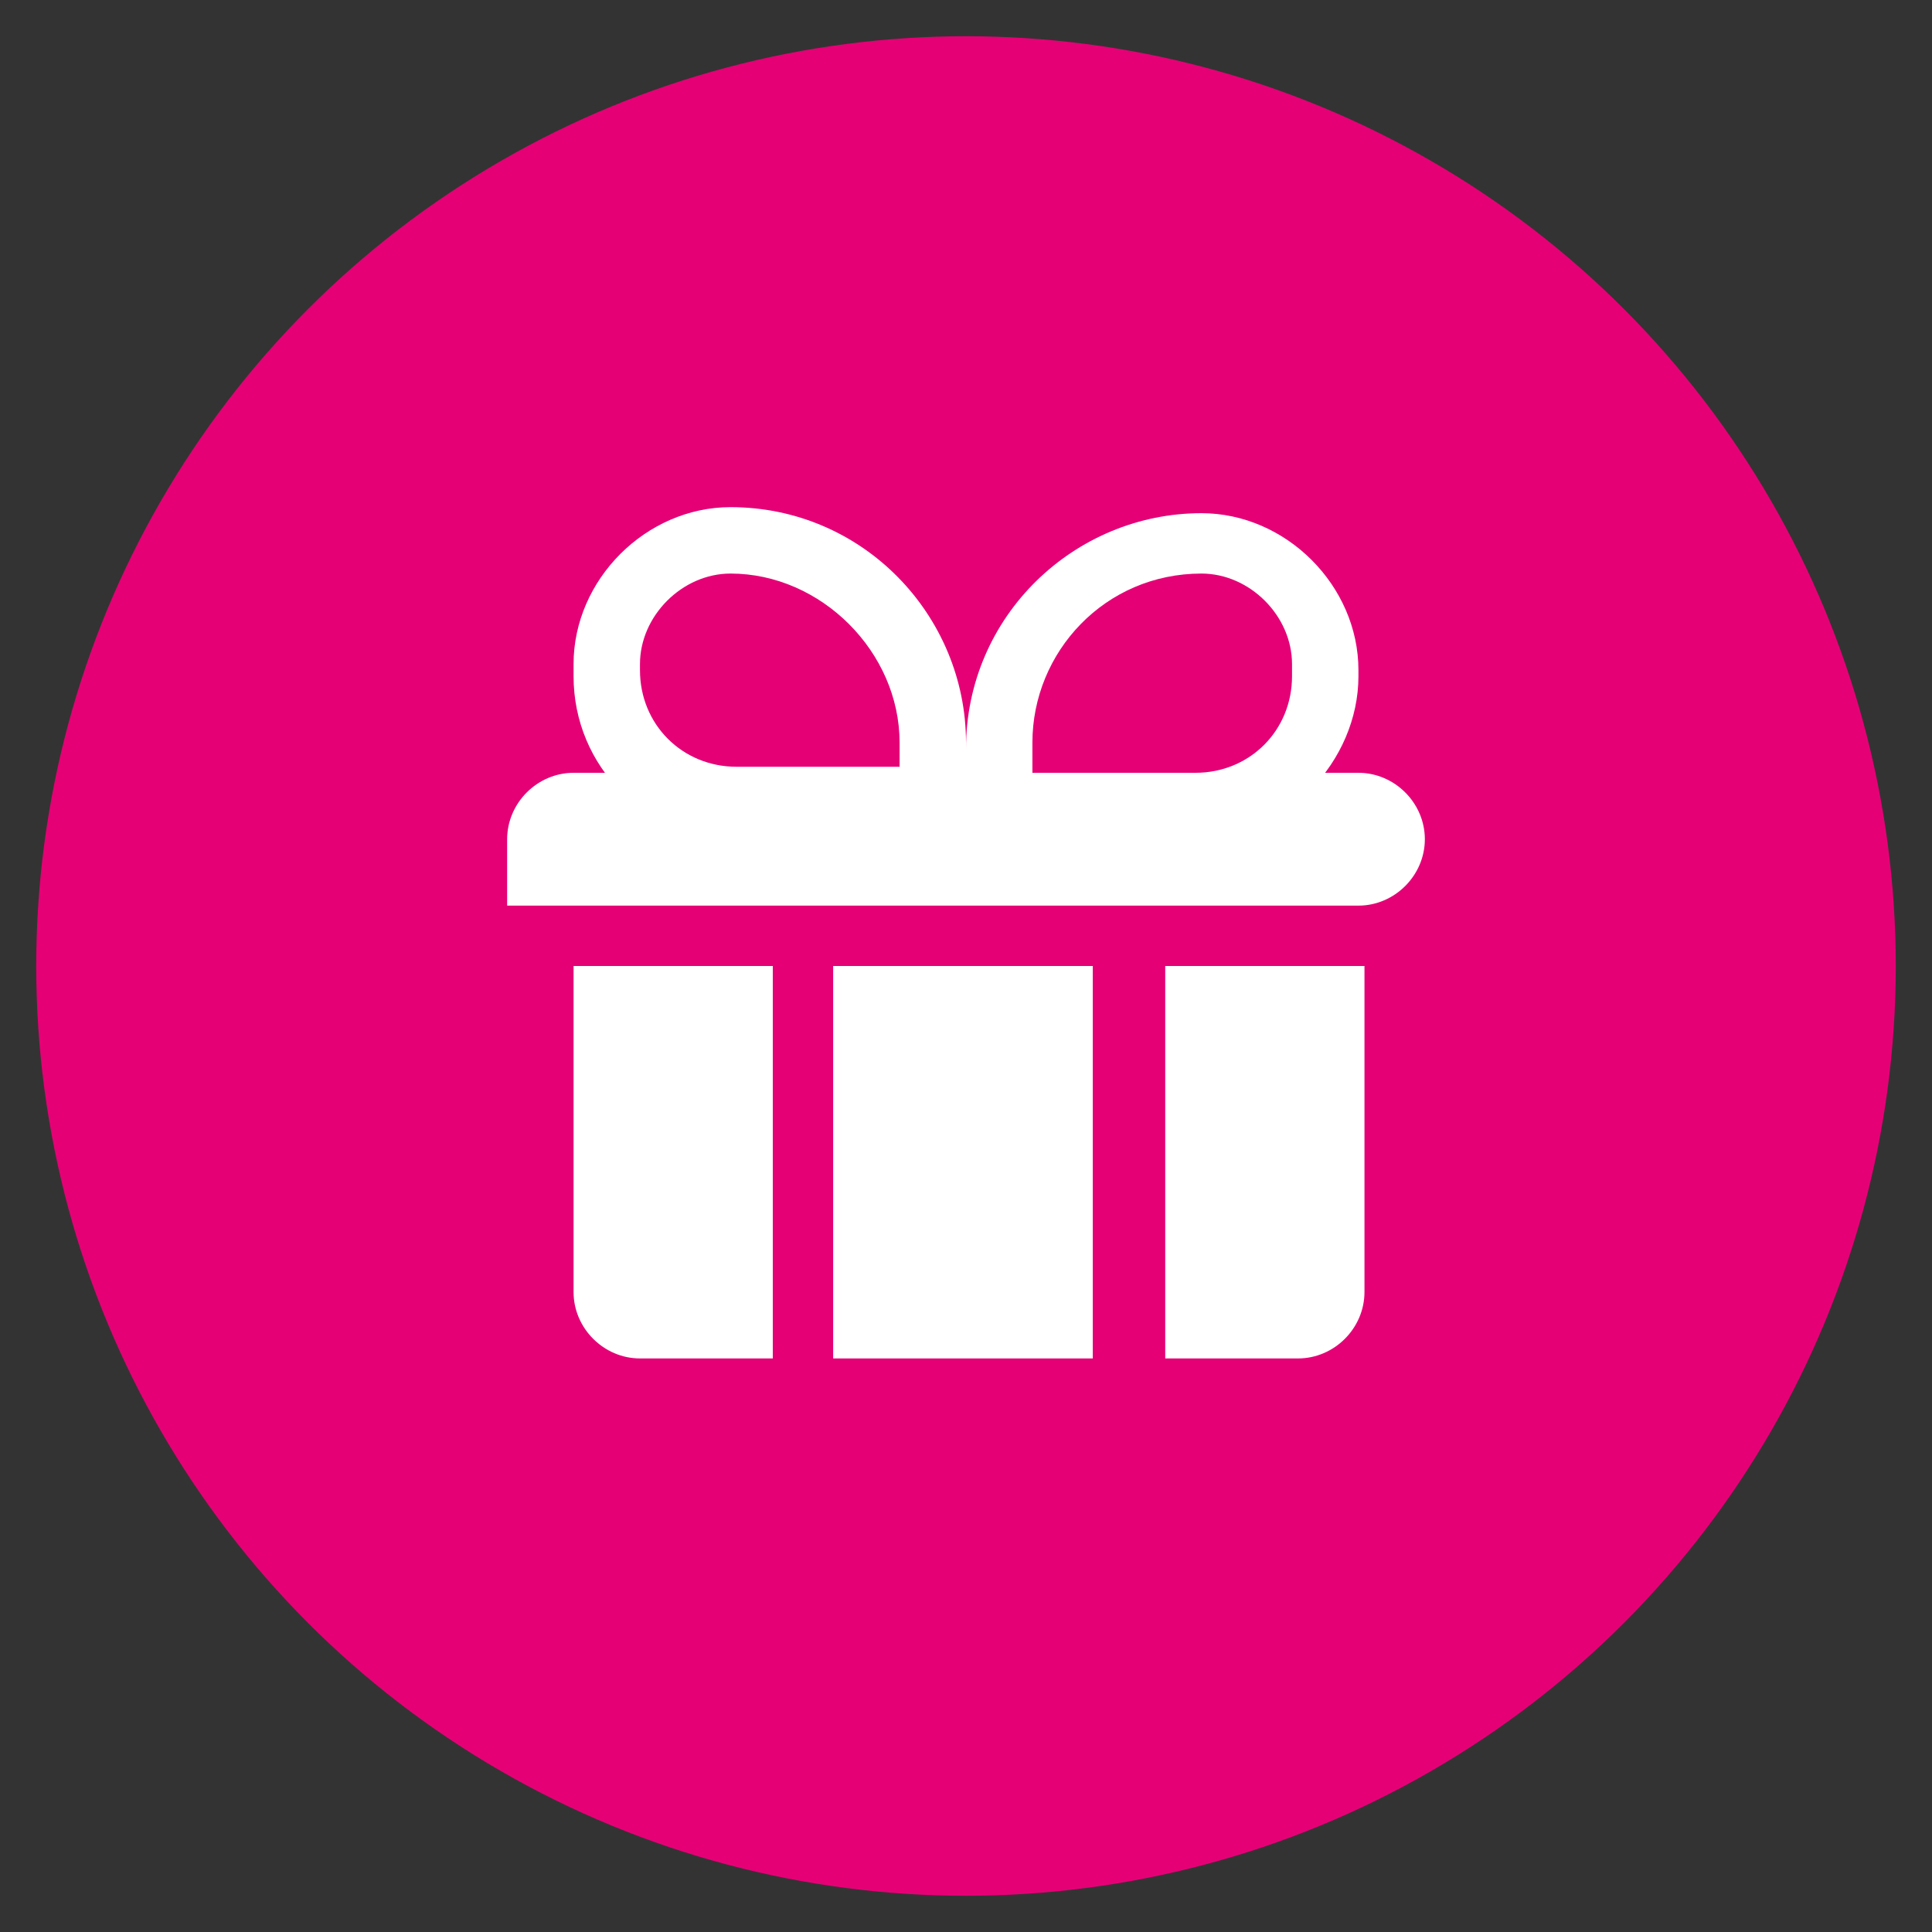 <?xml version="1.0" encoding="utf-8"?>
<!-- Generator: Adobe Illustrator 26.4.1, SVG Export Plug-In . SVG Version: 6.00 Build 0)  -->
<svg version="1.1" id="Layer_1" xmlns="http://www.w3.org/2000/svg" xmlns:xlink="http://www.w3.org/1999/xlink" x="0px" y="0px"
	 width="32px" height="32px" viewBox="0 0 32 32" style="enable-background:new 0 0 32 32;" xml:space="preserve">
<rect x="0" y="0" width="32" height="32" fill="#333333" stroke="none"/>
<style type="text/css">
	.st0{fill:#E50076;}
	.st1{fill:#FFFFFF;}
</style>
<circle class="st0" cx="16" cy="16" r="15.4"/>
<g>
	<path class="st1" d="M12.7,16H9.5v5.4c0,0.6,0.5,1.1,1.1,1.1h2.2V16z"/>
</g>
<g>
	<path class="st1" d="M13.8,16v6.5h4.3V16H13.8z"/>
</g>
<g>
	<path class="st1" d="M19.3,16v6.5h2.2c0.6,0,1.1-0.5,1.1-1.1V16H19.3z"/>
</g>
<g>
	<path class="st1" d="M8.4,13.9c0-0.6,0.5-1.1,1.1-1.1h13c0.6,0,1.1,0.5,1.1,1.1S23.1,15,22.5,15H8.4V13.9z"/>
</g>
<g>
	<path class="st1" d="M19.8,13.9H16v-1.5c0-2.2,1.8-3.9,3.9-3.9c1.4,0,2.6,1.2,2.6,2.6v0.1C22.5,12.6,21.3,13.9,19.8,13.9z
		 M17.1,12.8h2.7c0.9,0,1.6-0.7,1.6-1.6V11c0-0.8-0.7-1.5-1.5-1.5c-1.6,0-2.8,1.3-2.8,2.8V12.8z"/>
</g>
<g>
	<path class="st1" d="M16,13.9h-3.8c-1.5,0-2.7-1.2-2.7-2.7V11c0-1.4,1.2-2.6,2.6-2.6c2.2,0,3.9,1.8,3.9,3.9V13.9z M12.1,9.5
		c-0.8,0-1.5,0.7-1.5,1.5v0.1c0,0.9,0.7,1.6,1.6,1.6h2.7v-0.4C14.9,10.8,13.6,9.5,12.1,9.5z"/>
</g>
</svg>
